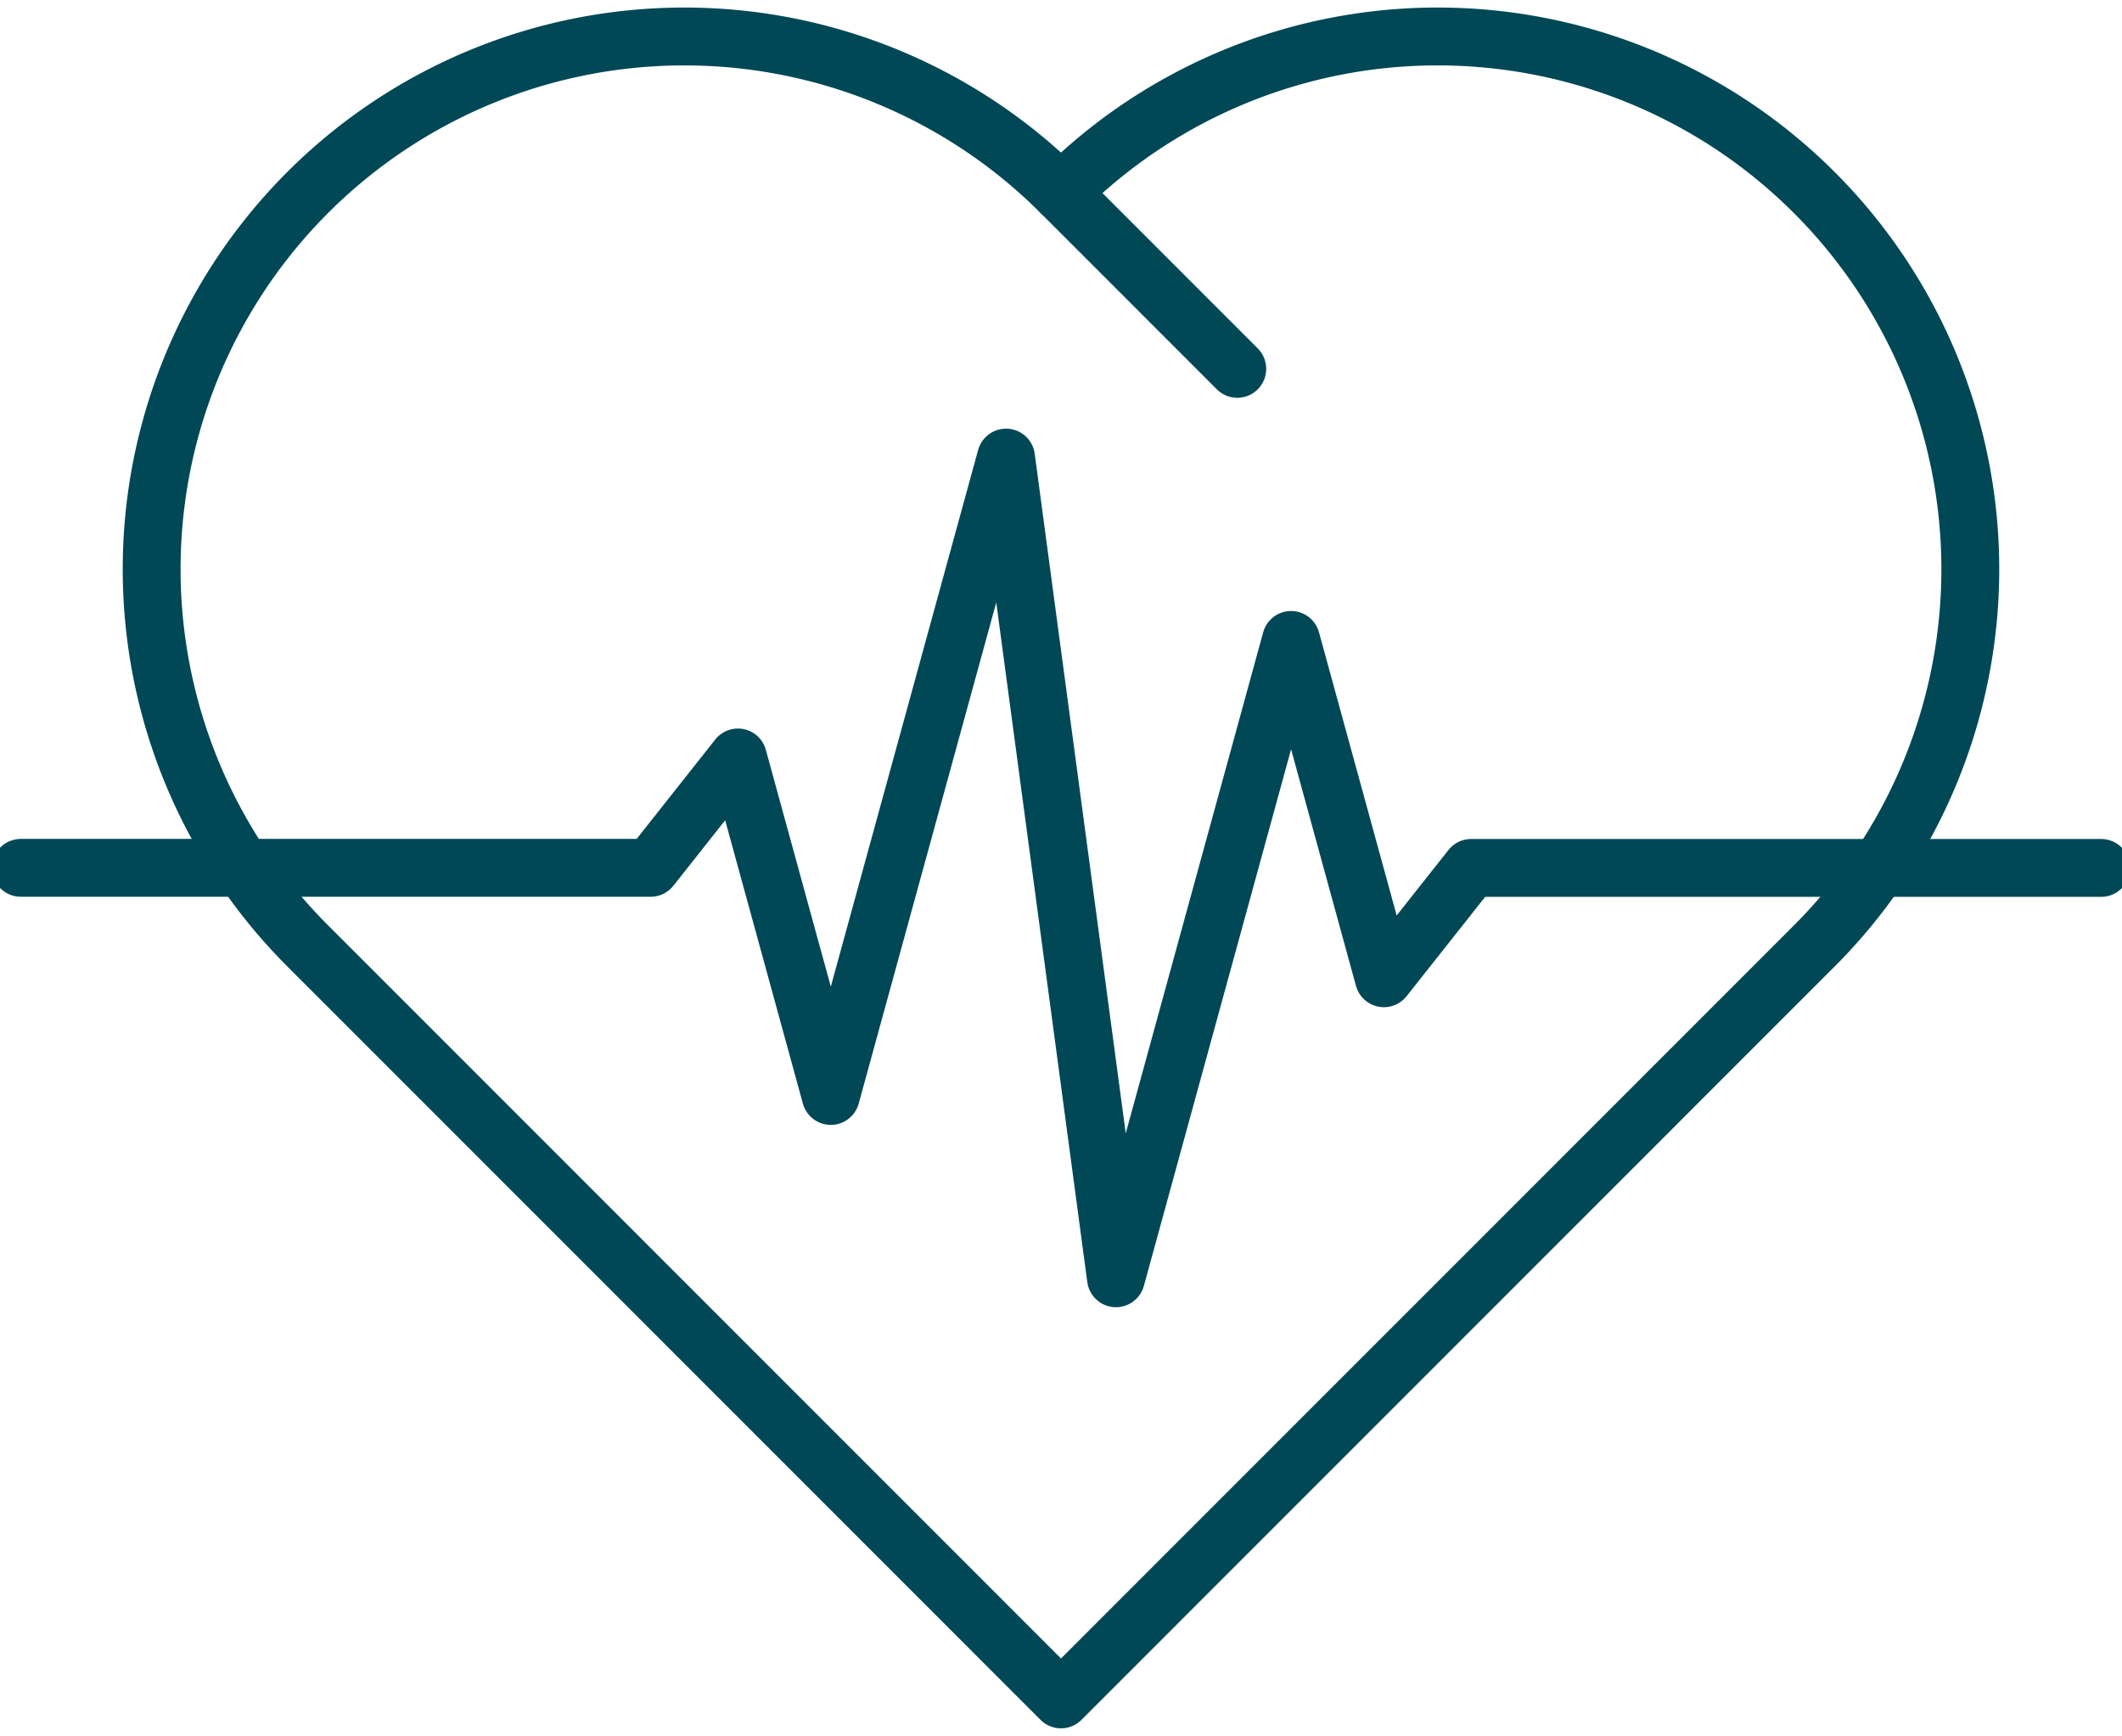 <svg xmlns="http://www.w3.org/2000/svg" xmlns:xlink="http://www.w3.org/1999/xlink" width="73.356" height="60" viewBox="0 0 73.356 60">
  <defs>
    <clipPath id="clip-path">
      <rect id="Rechteck_129" data-name="Rechteck 129" width="73.356" height="60" fill="none" stroke="#004856" stroke-width="2"/>
    </clipPath>
  </defs>
  <g id="Gruppe_176" data-name="Gruppe 176" transform="translate(0 0)">
    <g id="Gruppe_175" data-name="Gruppe 175" transform="translate(0 0)" clip-path="url(#clip-path)">
      <path id="Pfad_686" data-name="Pfad 686" d="M64.755,7.144a18.411,18.411,0,0,0-26.039,0h0a18.415,18.415,0,0,0-26.042,0l0,0a18.412,18.412,0,0,0,0,26.04L38.716,59.23,64.757,33.186a18.413,18.413,0,0,0,0-26.04Z" transform="translate(-2.038 -0.49)" fill="none" stroke="#004856" stroke-linecap="round" stroke-linejoin="round" stroke-width="2"/>
      <line id="Linie_6" data-name="Linie 6" x2="6.094" y2="6.096" transform="translate(36.678 6.654)" fill="none" stroke="#004856" stroke-linecap="round" stroke-linejoin="round" stroke-width="2"/>
      <path id="Pfad_687" data-name="Pfad 687" d="M72.916,36.152H51.137l-3.017,3.814L44.912,28.271,38.858,50.336l-3.8-28.368L29,44.034l-3.21-11.7-3.017,3.815H1" transform="translate(-0.28 -6.152)" fill="none" stroke="#004856" stroke-linecap="round" stroke-linejoin="round" stroke-width="2"/>
    </g>
  </g>
</svg>
